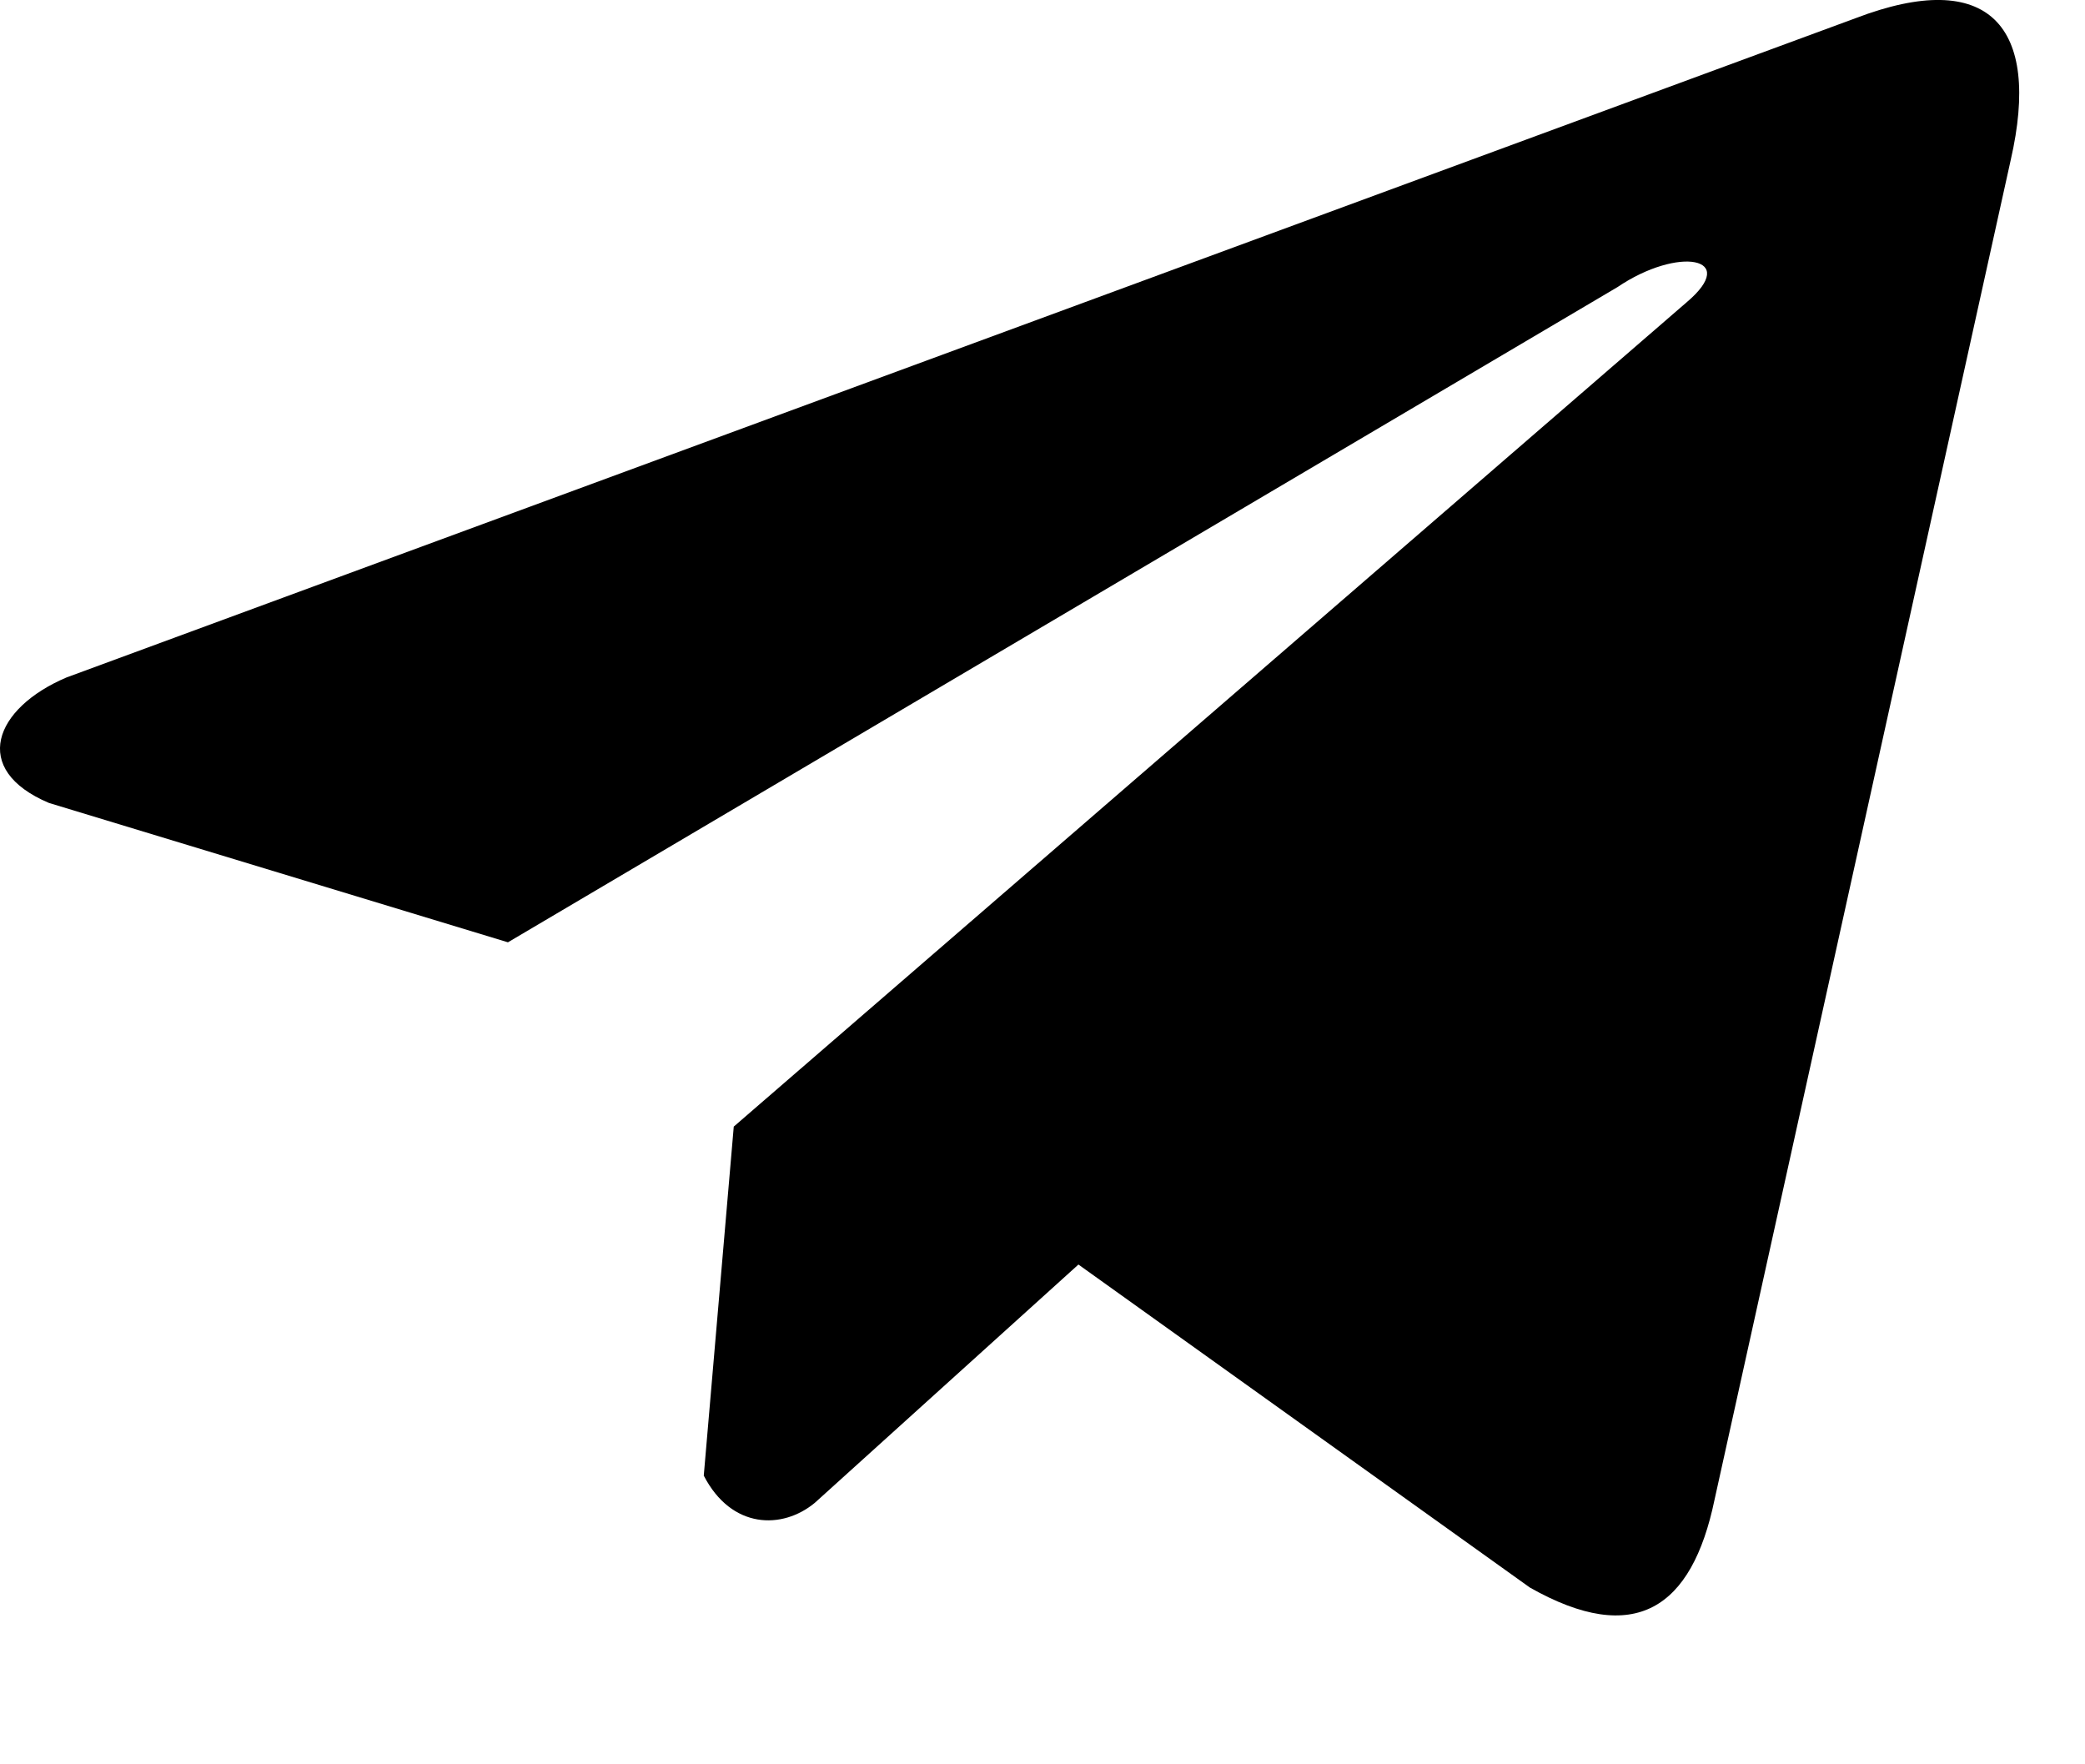 <?xml version="1.0" encoding="UTF-8"?> <svg xmlns="http://www.w3.org/2000/svg" width="13" height="11" viewBox="0 0 13 11" fill="none"><path d="M11.568 0.114L0.414 4.224C-0.035 4.415 -0.187 4.798 0.305 5.006L3.167 5.875L10.085 1.79C10.463 1.534 10.85 1.602 10.517 1.884L4.575 7.024L4.388 9.2C4.561 9.535 4.878 9.537 5.08 9.37L6.724 7.884L9.539 9.898C10.193 10.268 10.549 10.029 10.69 9.351L12.537 0.997C12.728 0.162 12.401 -0.205 11.568 0.114Z" fill="black"></path></svg> 